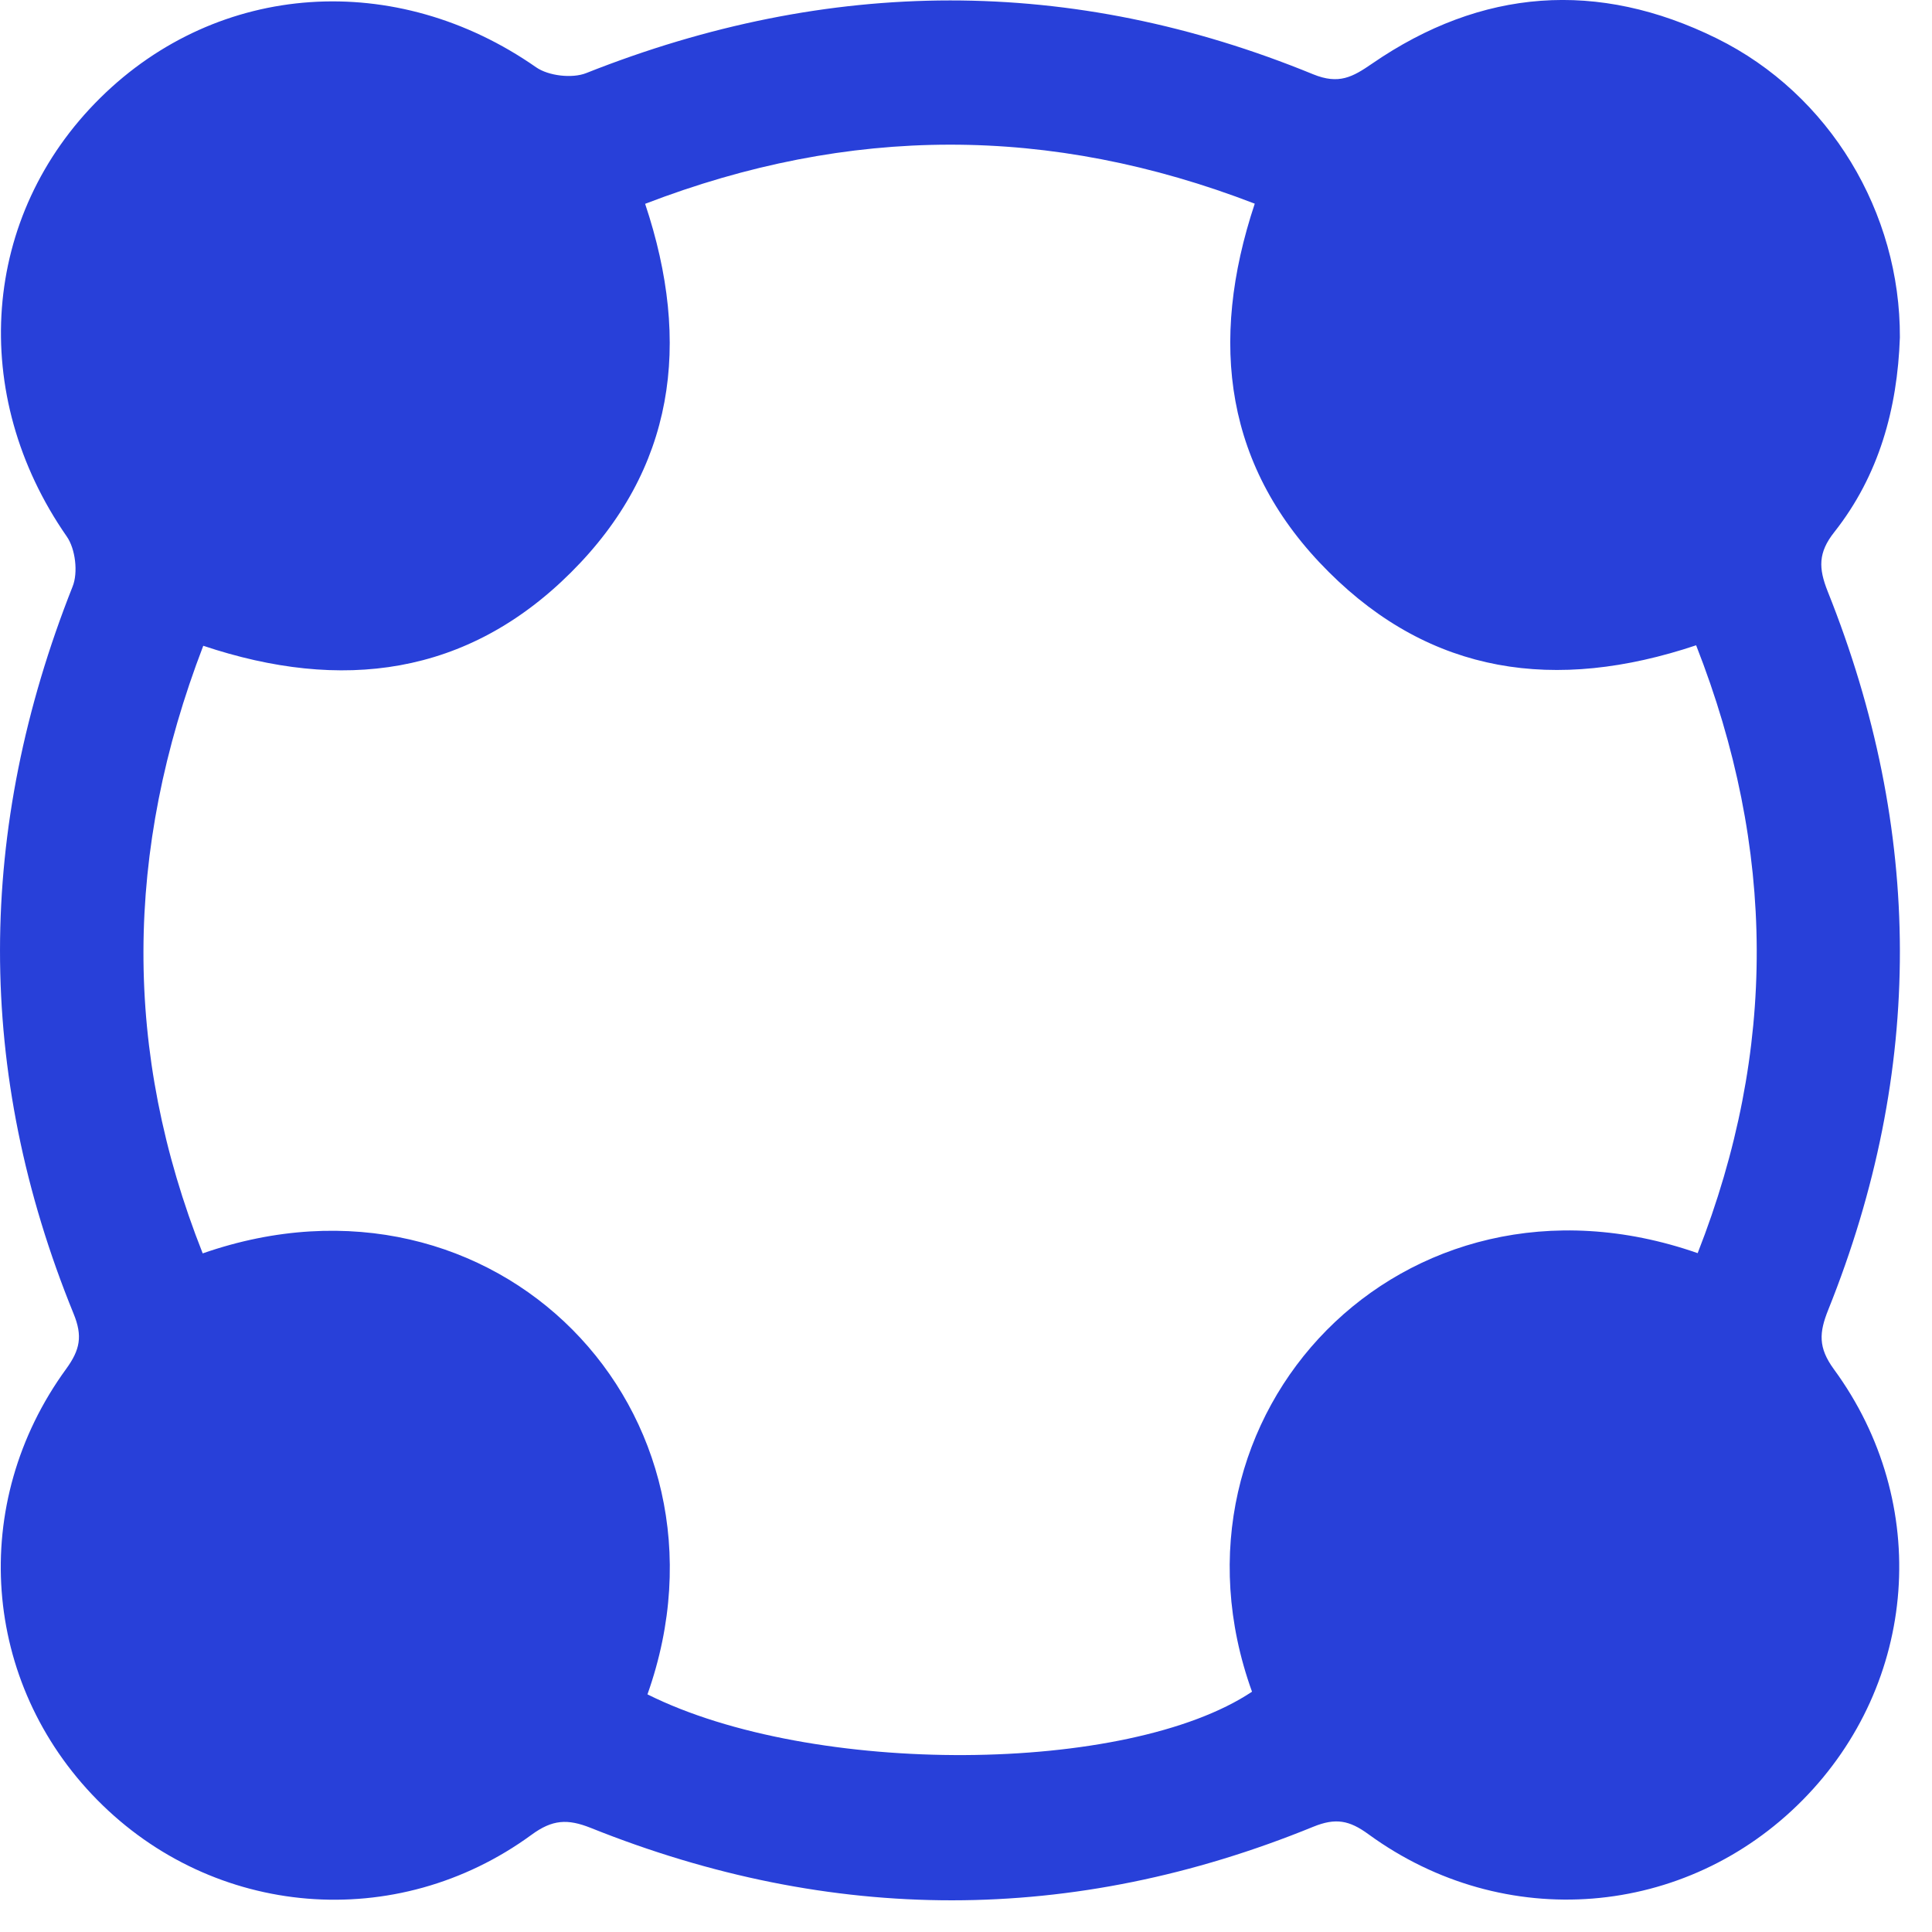 <svg width="24" height="24" viewBox="0 0 24 24" fill="none" xmlns="http://www.w3.org/2000/svg">
<path d="M23.601 4.192C23.57 5.078 23.341 5.907 22.787 6.609C22.584 6.865 22.59 7.059 22.704 7.346C23.893 10.318 23.905 13.298 22.711 16.271C22.598 16.553 22.584 16.739 22.781 17.009C24.001 18.674 23.826 20.911 22.393 22.361C20.944 23.828 18.686 24.015 17 22.786C16.762 22.612 16.592 22.579 16.313 22.693C13.327 23.912 10.329 23.905 7.339 22.707C7.05 22.592 6.862 22.602 6.602 22.793C4.924 24.019 2.652 23.825 1.207 22.358C-0.226 20.904 -0.396 18.677 0.822 17.005C0.995 16.767 1.028 16.597 0.914 16.319C-0.312 13.312 -0.293 10.302 0.902 7.286C0.972 7.112 0.937 6.818 0.829 6.664C-0.395 4.904 -0.235 2.676 1.248 1.214C2.716 -0.234 4.921 -0.378 6.66 0.836C6.814 0.943 7.108 0.977 7.282 0.908C10.298 -0.288 13.31 -0.308 16.313 0.923C16.632 1.053 16.803 0.957 17.044 0.791C18.405 -0.146 19.85 -0.251 21.326 0.477C22.731 1.17 23.608 2.642 23.601 4.192ZM8.043 21.048C10.094 22.073 14.007 22.045 15.553 21.015C14.313 17.582 17.421 14.287 21.089 15.567C22.079 13.044 22.062 10.546 21.07 8.016C19.317 8.602 17.779 8.375 16.506 7.105C15.216 5.821 15.012 4.259 15.587 2.53C13.042 1.549 10.55 1.556 8.014 2.532C8.595 4.271 8.38 5.83 7.091 7.113C5.804 8.395 4.243 8.597 2.525 8.022C1.546 10.572 1.525 13.063 2.518 15.57C6.154 14.302 9.288 17.538 8.043 21.048Z" fill="#2840D9"/>
</svg>
